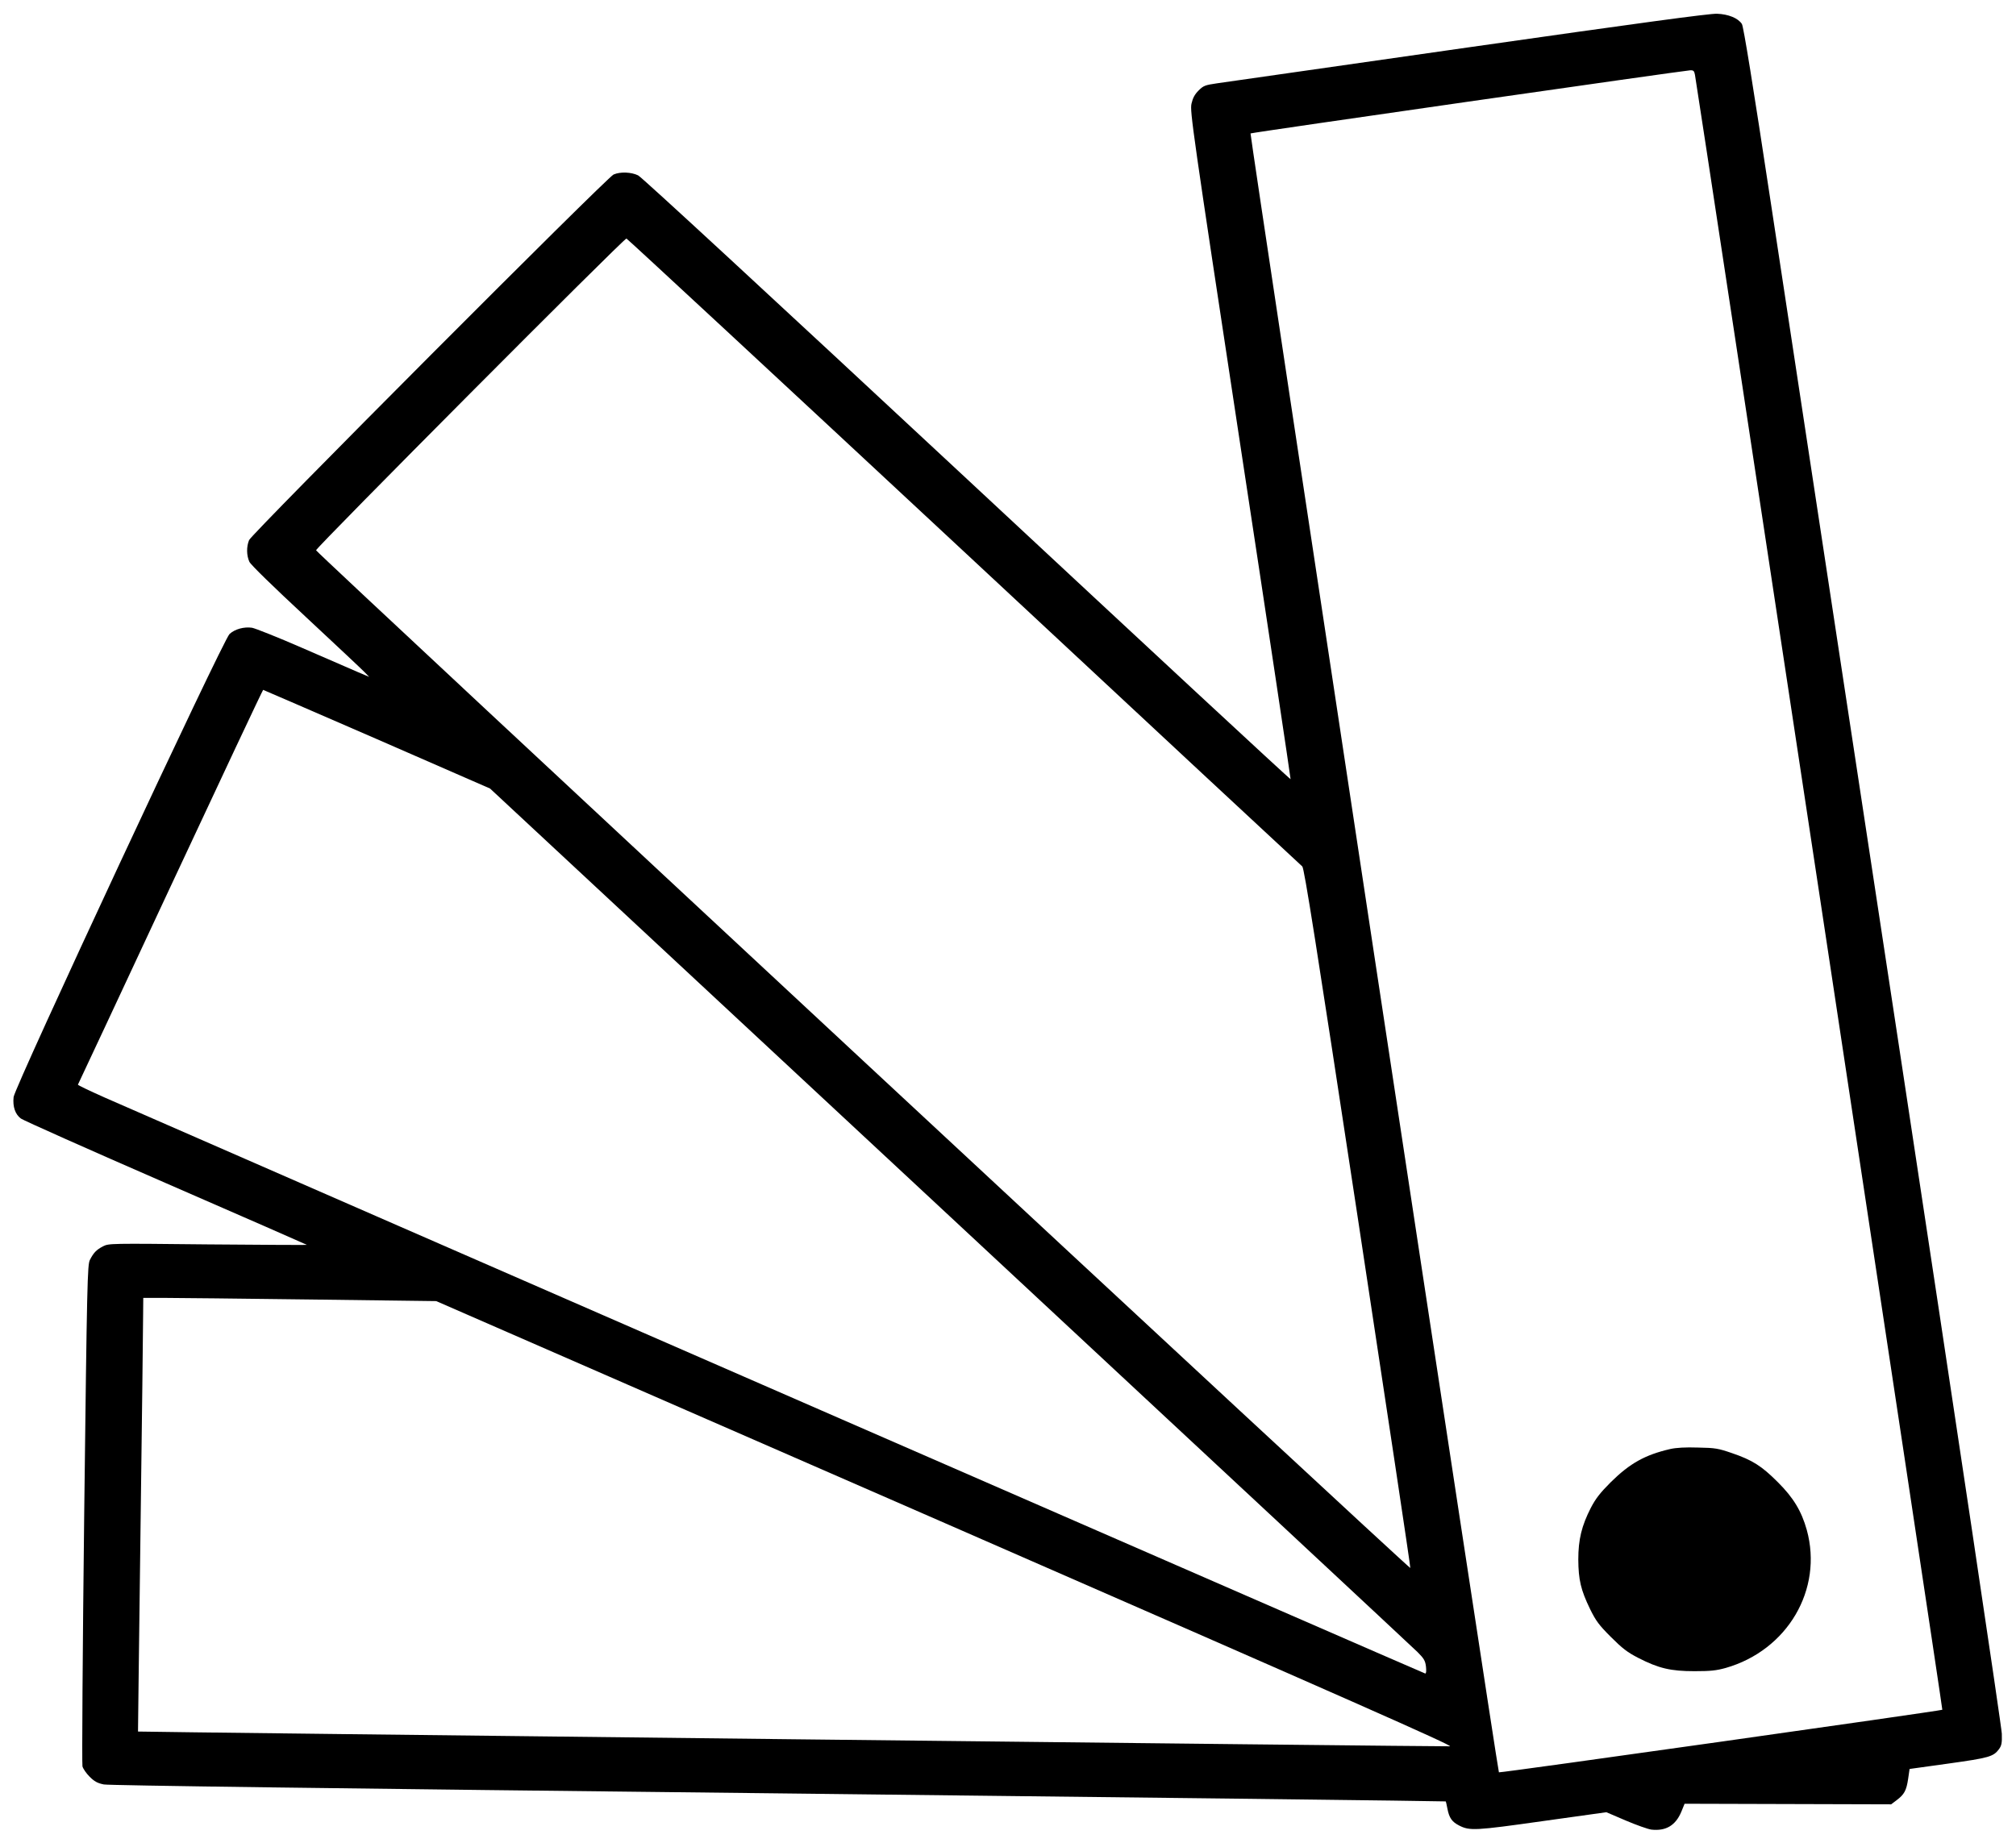<?xml version="1.0" standalone="no"?>
<!DOCTYPE svg PUBLIC "-//W3C//DTD SVG 20010904//EN"
 "http://www.w3.org/TR/2001/REC-SVG-20010904/DTD/svg10.dtd">
<svg version="1.0" xmlns="http://www.w3.org/2000/svg"
 width="1379pt" height="1261pt" viewBox="0 0 1379 1261"
 preserveAspectRatio="xMidYMid meet">

<g transform="translate(0,1261) scale(0.1,-0.1)"
fill="#000000" stroke="none">
<path d="M10045 12286 c-896 -128 -1670 -239 -1720 -246 -82 -12 -93 -16 -126
-49 -27 -27 -40 -51 -49 -91 -11 -52 5 -167 334 -2334 191 -1254 345 -2283
344 -2287 -2 -4 -997 920 -2213 2053 -1351 1258 -2226 2067 -2250 2078 -47 23
-122 26 -168 6 -45 -19 -2474 -2456 -2493 -2501 -19 -45 -18 -106 2 -149 10
-21 161 -168 388 -379 204 -190 385 -360 401 -377 l30 -31 -80 34 c-44 19
-215 93 -380 165 -165 72 -319 133 -341 137 -54 8 -118 -9 -154 -43 -45 -41
-1470 -3098 -1477 -3168 -7 -66 11 -118 50 -147 18 -13 464 -212 992 -442 528
-230 962 -420 964 -422 3 -2 -301 0 -675 3 -671 7 -679 7 -719 -13 -46 -24
-65 -44 -90 -93 -17 -33 -20 -144 -39 -1735 -11 -935 -16 -1713 -12 -1730 4
-16 26 -48 49 -71 33 -33 54 -44 97 -53 37 -7 1536 -27 4615 -61 2508 -28
4561 -53 4564 -55 2 -2 7 -25 12 -51 12 -62 31 -89 80 -114 72 -37 110 -35
570 30 l437 61 133 -57 c73 -31 152 -59 175 -62 100 -11 166 29 205 123 l22
54 707 -2 706 -2 37 28 c53 40 67 66 79 145 l10 69 266 37 c279 39 307 47 346
99 17 24 21 41 19 105 -1 43 -310 2113 -697 4662 -383 2522 -780 5131 -881
5799 -124 819 -189 1221 -200 1237 -26 40 -92 67 -170 70 -50 2 -531 -63
-1700 -230z m1549 -188 c26 -146 1696 -11182 1692 -11186 -8 -7 -3028 -434
-3033 -428 -9 8 -1705 11207 -1699 11213 6 6 2956 429 3007 432 23 1 28 -4 33
-31z m-4999 -3263 c1263 -1177 2304 -2146 2313 -2153 13 -9 96 -536 379 -2400
199 -1313 362 -2393 360 -2400 -2 -13 -7480 6943 -7485 6963 -4 15 2108 2137
2123 2133 7 -2 1046 -966 2310 -2143z m-4017 -1282 l774 -338 3146 -2928
c1731 -1611 3170 -2952 3198 -2980 44 -44 53 -59 58 -99 3 -30 2 -48 -5 -48
-7 0 -7618 3321 -9031 3940 -103 46 -186 85 -185 89 2 3 287 612 633 1354 346
741 631 1347 634 1347 2 0 352 -152 778 -337z m-454 -3834 l860 -11 3484
-1521 c2790 -1219 3477 -1523 3450 -1525 -35 -3 -8972 98 -8974 101 0 1 7 619
17 1372 10 754 18 1421 18 1483 l1 112 143 0 c78 0 529 -5 1001 -11z"/>
<path d="M11425 2696 c-173 -40 -276 -98 -406 -226 -74 -74 -104 -113 -137
-176 -63 -123 -86 -217 -86 -354 1 -139 17 -208 81 -340 40 -81 61 -109 142
-190 78 -78 113 -105 187 -143 140 -72 223 -91 384 -91 110 0 149 4 214 22
423 121 667 537 555 944 -36 129 -92 222 -199 328 -111 111 -173 150 -313 198
-93 32 -114 36 -232 38 -86 3 -150 -1 -190 -10z"/>
</g>
</svg>
